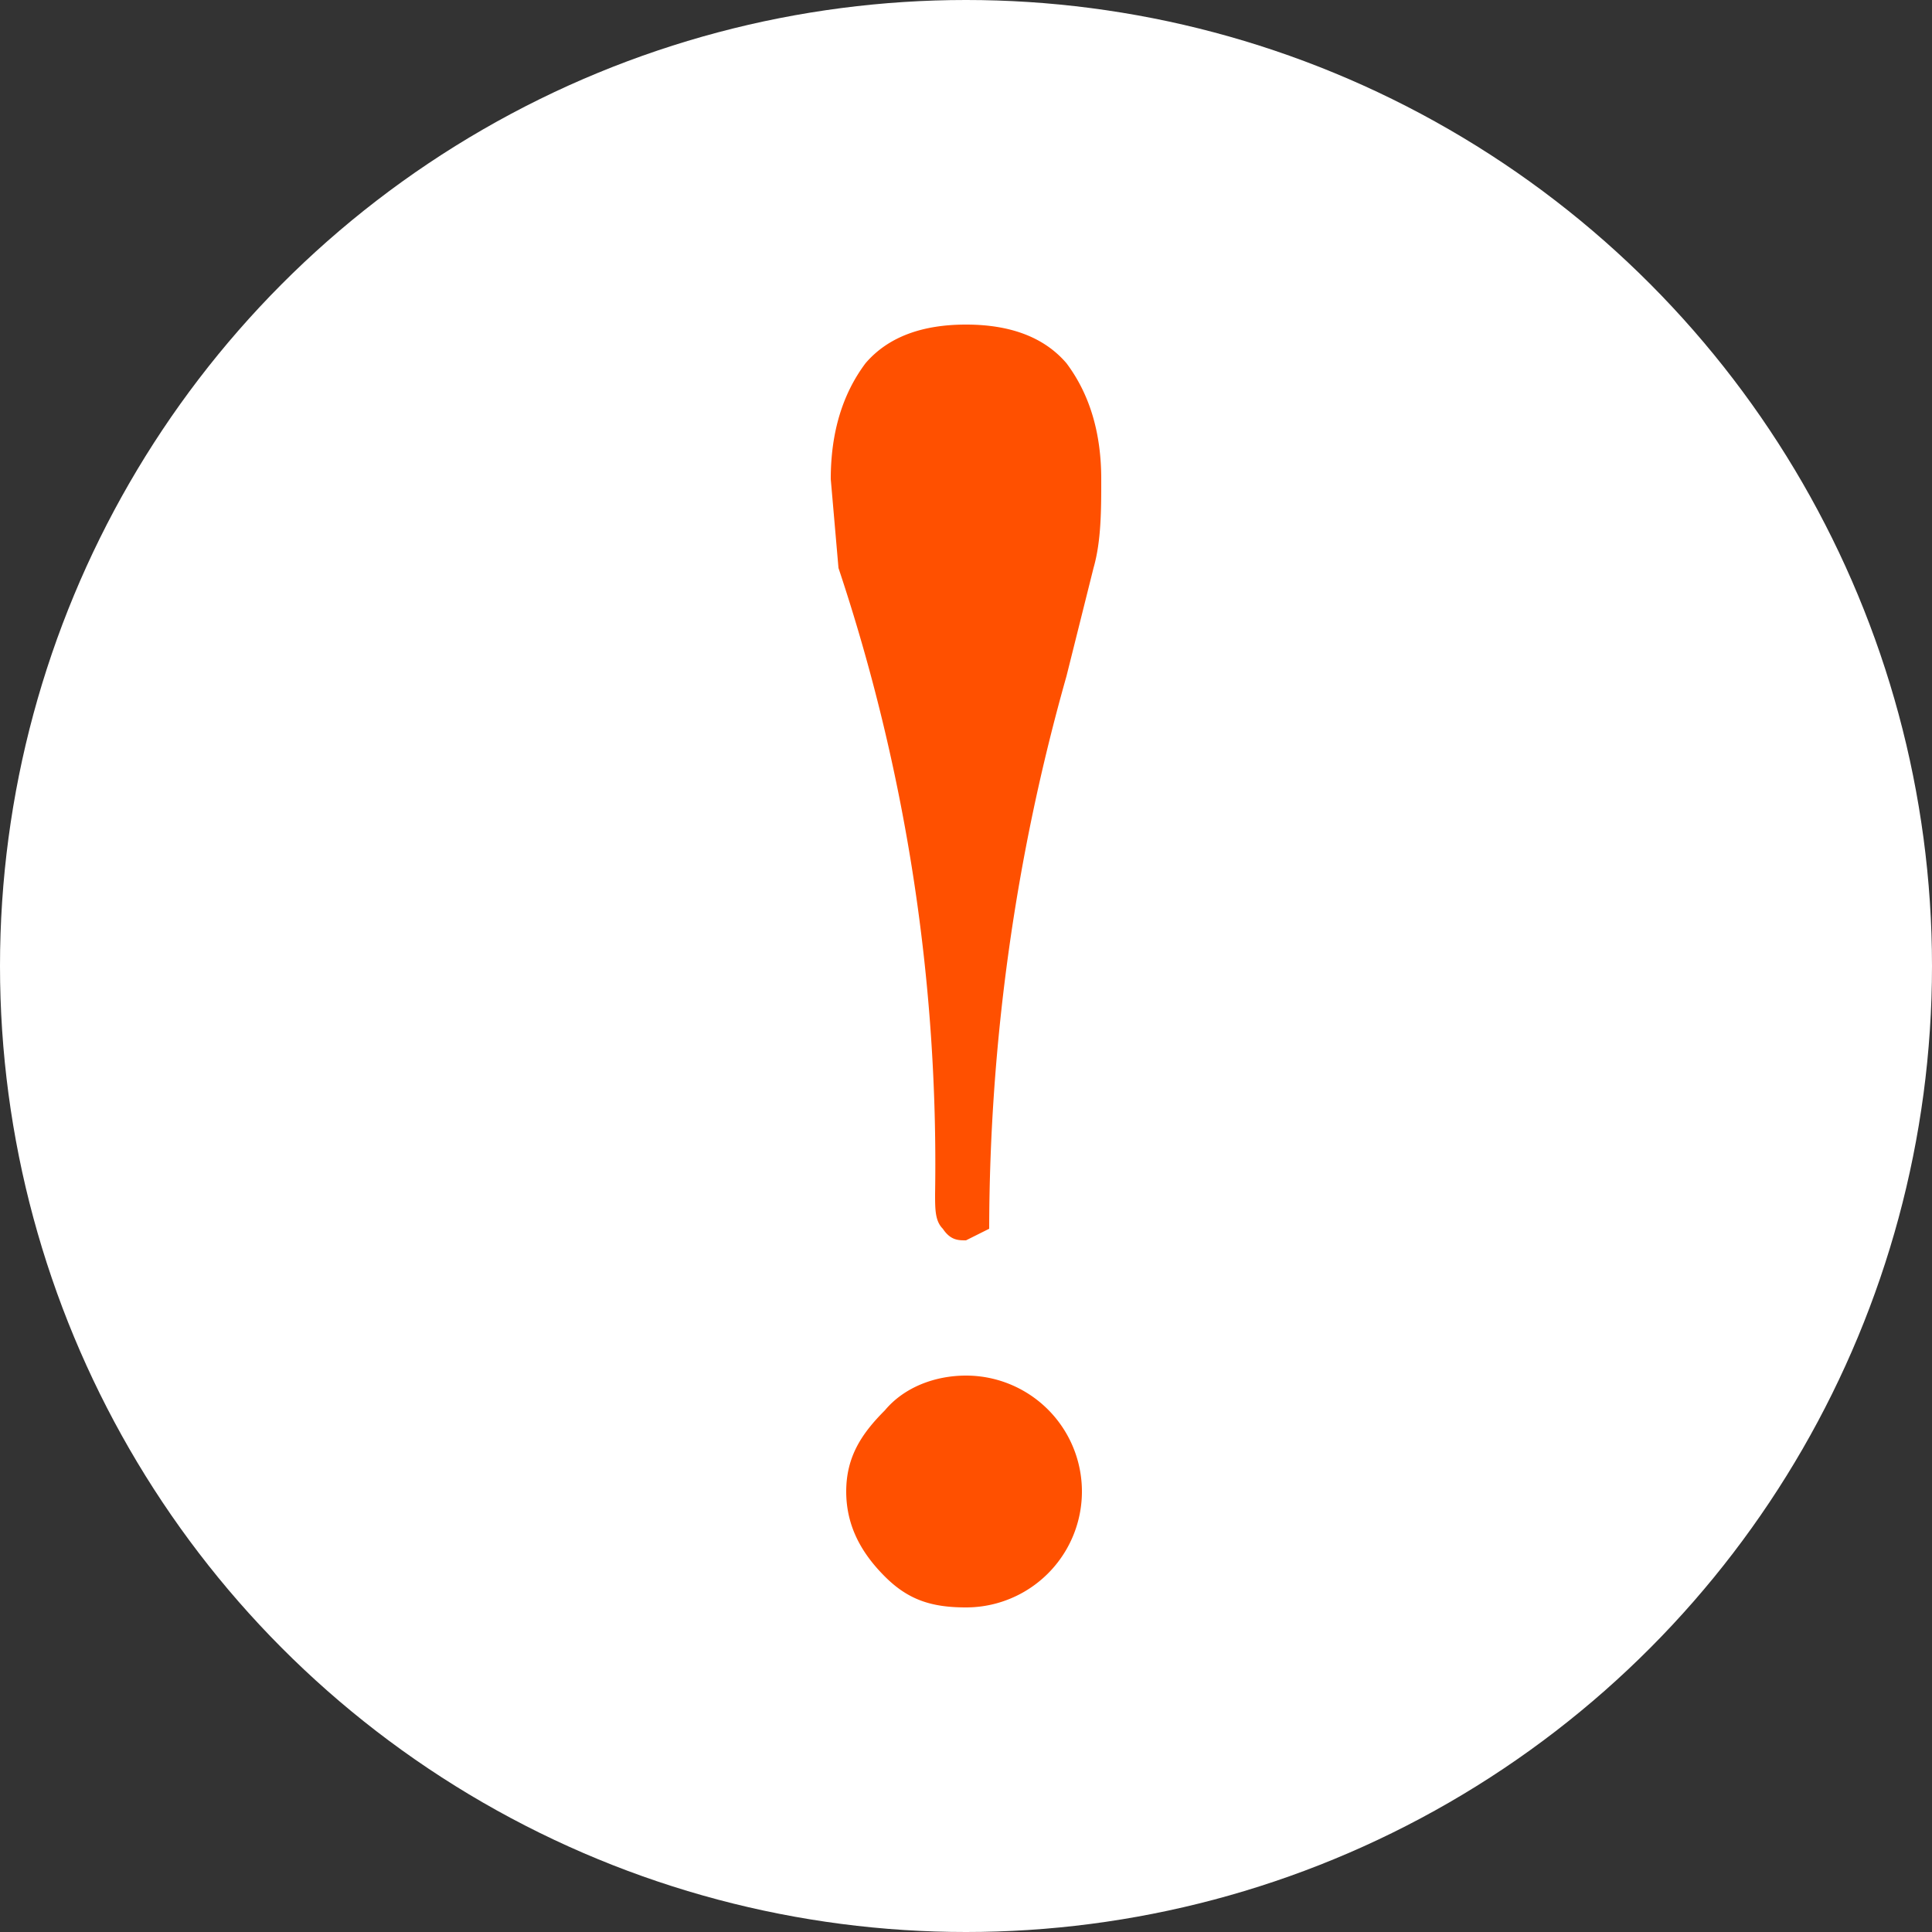 <svg xmlns="http://www.w3.org/2000/svg" viewBox="0 0 50 50"><rect x="0" y="0" width="50" height="50" fill="#333333" stroke="none"/><circle cx="25" cy="25" r="25" fill="#fff"/><path fill="#ff5000" d="M24.4 31.8c-.2-.2-.2-.5-.2-.9a48.7 48.7 0 0 0-2.5-16.2l-.2-2.3c0-1.2.3-2.2.9-3 .6-.7 1.5-1 2.6-1s2 .3 2.6 1c.6.8.9 1.8.9 3 0 .8 0 1.6-.2 2.3l-.7 2.8a52.9 52.9 0 0 0-2 14.3l-.6.3c-.2 0-.4 0-.6-.3Zm-1.5 9c-.6-.6-1-1.3-1-2.2s.4-1.5 1-2.1c.5-.6 1.3-.9 2.1-.9a3 3 0 1 1 0 6c-.9 0-1.5-.2-2.1-.8Z"/></svg>
